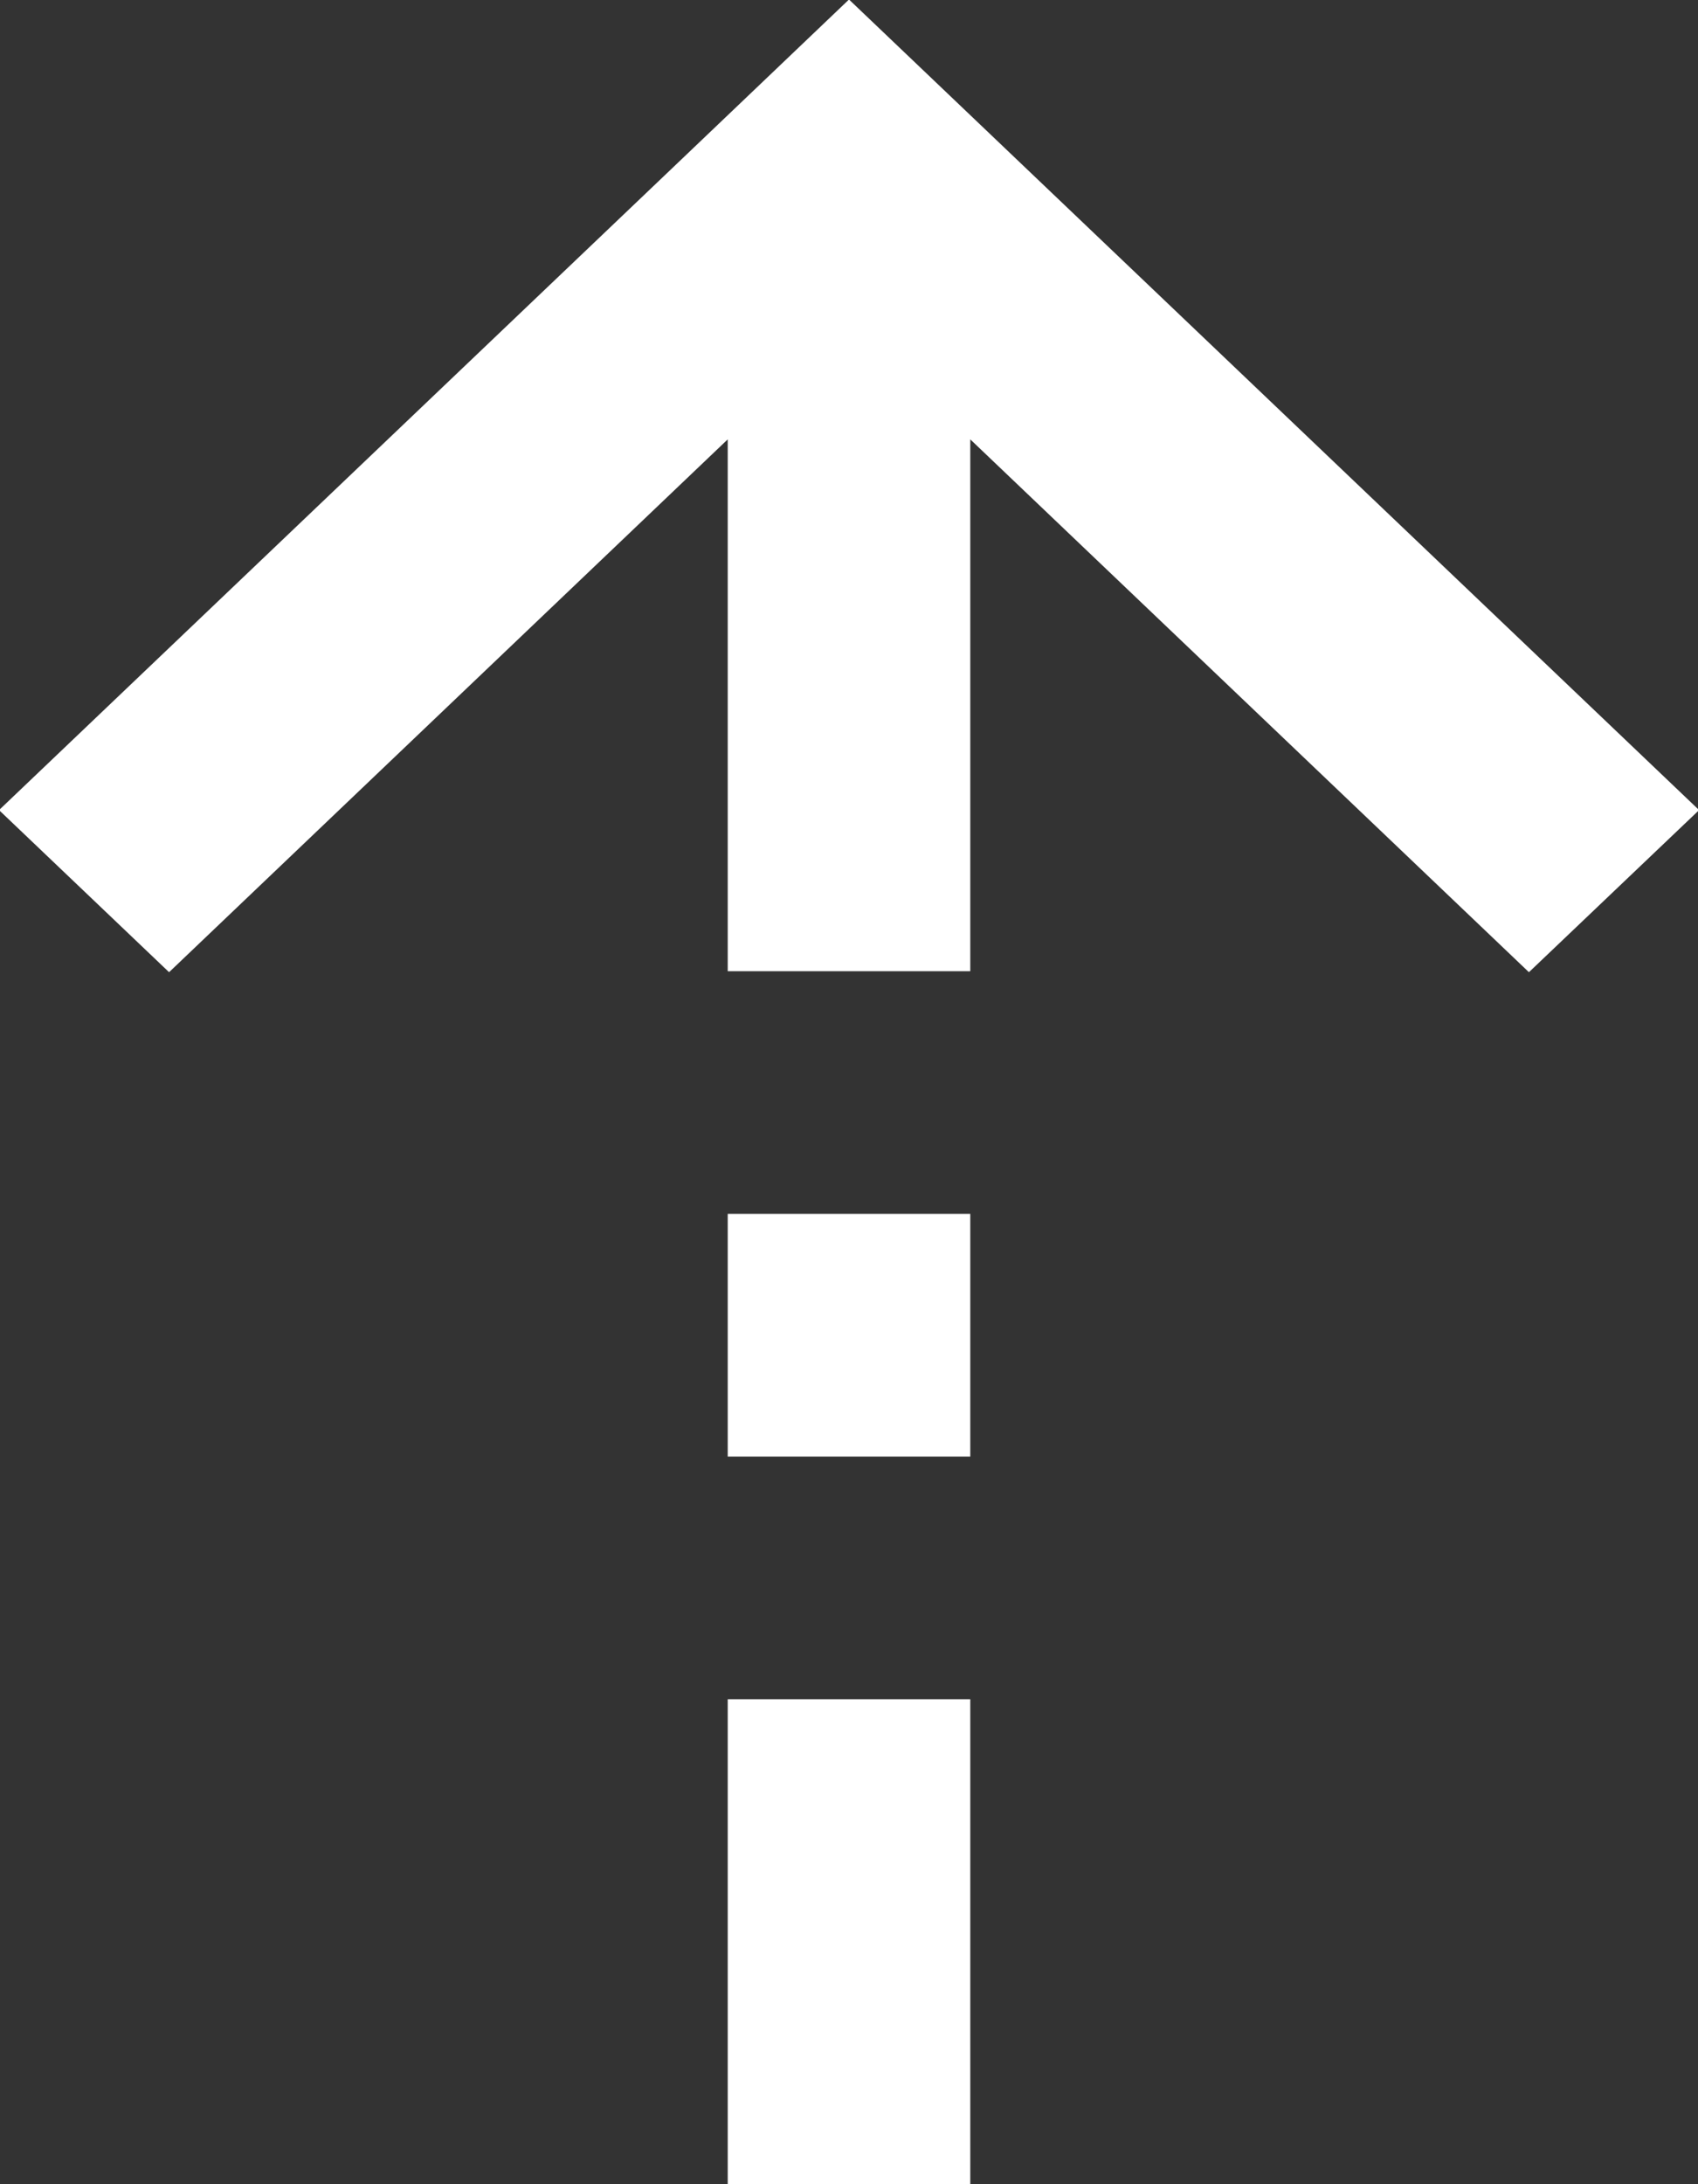 <?xml version="1.0" encoding="utf-8"?>
<!-- Generator: Adobe Illustrator 16.0.0, SVG Export Plug-In . SVG Version: 6.00 Build 0)  -->
<!DOCTYPE svg PUBLIC "-//W3C//DTD SVG 1.1//EN" "http://www.w3.org/Graphics/SVG/1.1/DTD/svg11.dtd">
<svg version="1.1" id="Capa_1" xmlns="http://www.w3.org/2000/svg" xmlns:xlink="http://www.w3.org/1999/xlink" x="0px" y="0px"
	 width="14px" height="18px" viewBox="0 0 14 18" enable-background="new 0 0 14 18" xml:space="preserve">
<rect x="0" y="0" width="14" height="18" fill="#333333" stroke="none"/>
<path fill-rule="evenodd" clip-rule="evenodd" fill="#FFFFFF" d="M12.606,8.012L8,3.621v4.383H6V3.621L1.394,8.012l-1.402-1.336
	l5.607-5.344l0,0L7-0.004l7.009,6.68L12.606,8.012z M8,12.004H6v-2h2V12.004z M8,18.004H6v-4h2V18.004z"/>
</svg>
